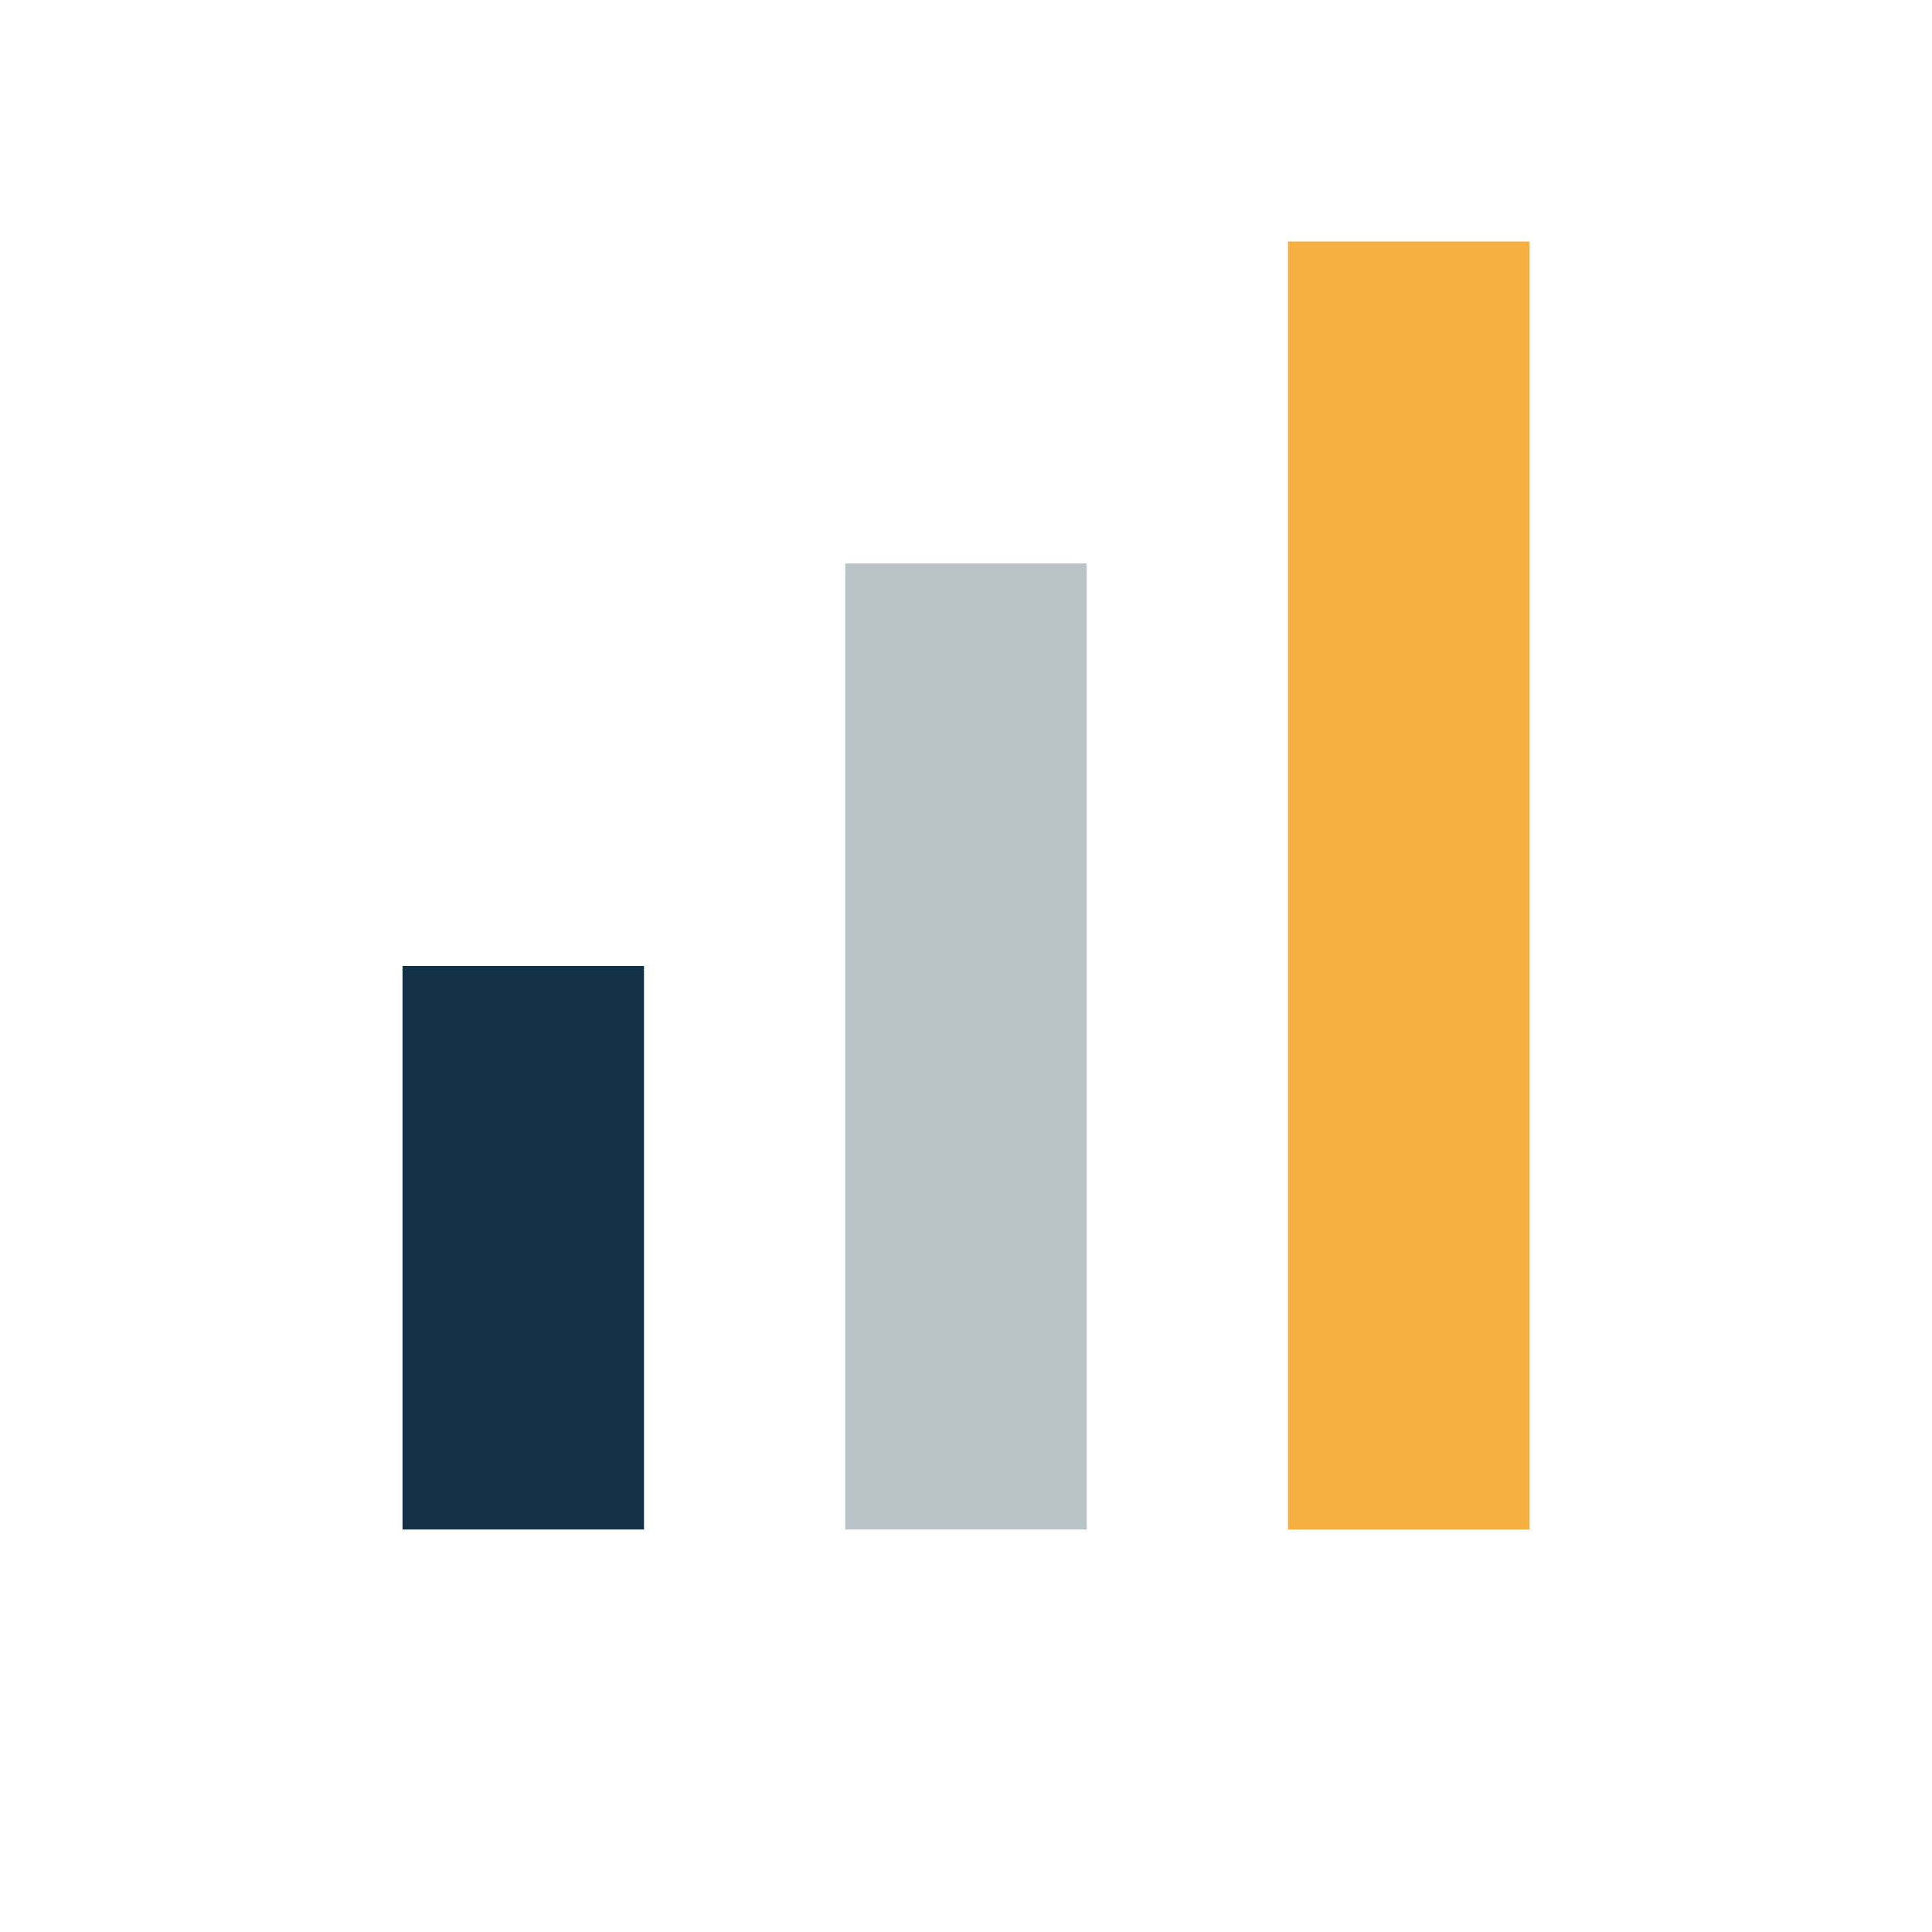 <?xml version="1.0" encoding="UTF-8"?>
<svg xmlns="http://www.w3.org/2000/svg" width="24" height="24" viewBox="0 0 24 24"><rect x="5" y="12" width="3" height="7" fill="#143247"/><rect x="10.5" y="7" width="3" height="12" fill="#BAC4C8"/><rect x="16" y="3" width="3" height="16" fill="#F5B041"/></svg>